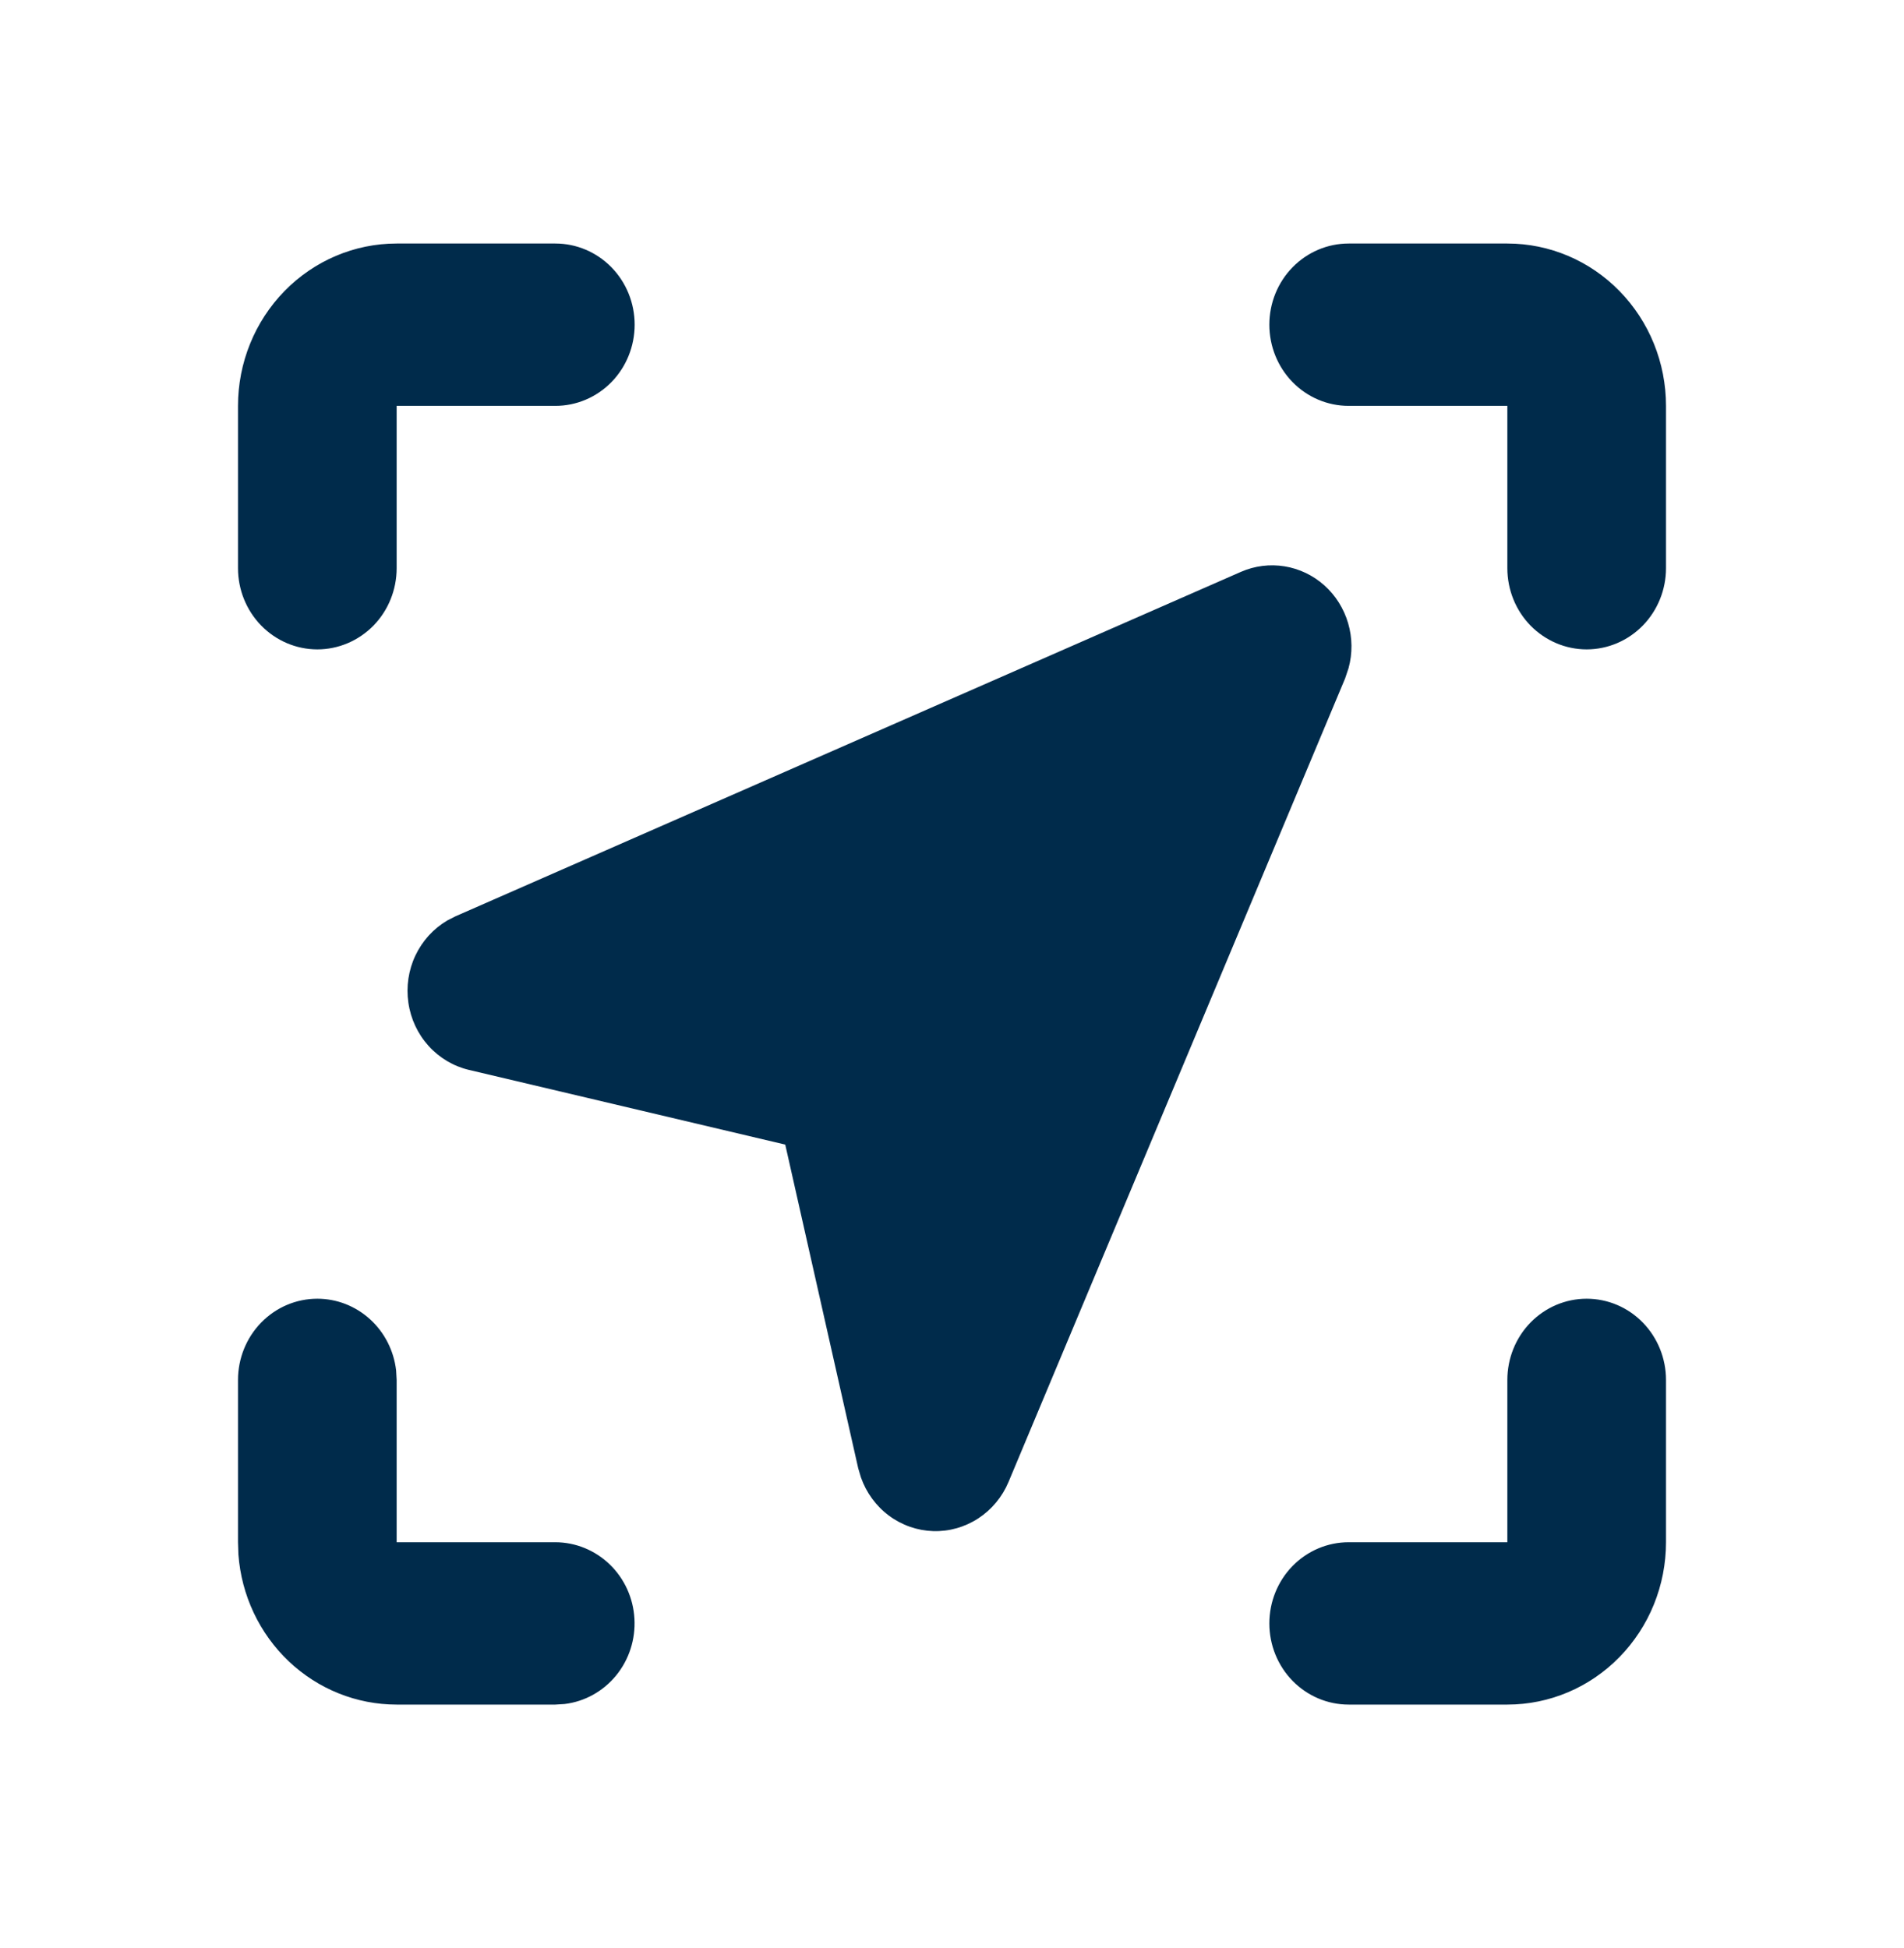 <svg width="43" height="44" viewBox="0 0 43 44" fill="none" xmlns="http://www.w3.org/2000/svg">
<path d="M7.167 29.333C7.606 29.333 8.029 29.498 8.357 29.797C8.685 30.095 8.894 30.506 8.946 30.952L8.958 31.167V34.833H12.542C12.998 34.834 13.438 35.013 13.77 35.334C14.102 35.654 14.302 36.093 14.328 36.559C14.355 37.026 14.207 37.485 13.914 37.843C13.62 38.202 13.205 38.432 12.751 38.487L12.542 38.5H8.958C8.054 38.5 7.184 38.151 6.521 37.522C5.858 36.893 5.452 36.031 5.384 35.108L5.375 34.833V31.167C5.375 30.68 5.564 30.214 5.9 29.87C6.236 29.526 6.691 29.333 7.167 29.333ZM35.833 29.333C36.309 29.333 36.764 29.526 37.1 29.87C37.436 30.214 37.625 30.68 37.625 31.167V34.833C37.625 35.806 37.248 36.738 36.575 37.426C35.904 38.114 34.992 38.5 34.042 38.5H30.458C29.983 38.5 29.527 38.307 29.191 37.963C28.855 37.619 28.667 37.153 28.667 36.667C28.667 36.18 28.855 35.714 29.191 35.37C29.527 35.026 29.983 34.833 30.458 34.833H34.042V31.167C34.042 30.68 34.23 30.214 34.566 29.87C34.902 29.526 35.358 29.333 35.833 29.333ZM28.025 12.916C28.335 12.78 28.677 12.737 29.01 12.791C29.343 12.845 29.655 12.994 29.909 13.221C30.163 13.448 30.349 13.744 30.446 14.075C30.543 14.405 30.547 14.758 30.456 15.09L30.378 15.323L22.776 33.473C22.634 33.811 22.395 34.098 22.092 34.295C21.789 34.493 21.434 34.593 21.075 34.582C20.715 34.57 20.367 34.449 20.076 34.232C19.785 34.016 19.565 33.715 19.443 33.368L19.382 33.163L17.734 25.852L10.591 24.165C10.24 24.082 9.922 23.893 9.678 23.622C9.434 23.352 9.275 23.012 9.223 22.648C9.17 22.284 9.225 21.912 9.382 21.58C9.539 21.249 9.79 20.974 10.101 20.79L10.288 20.695L28.025 12.916ZM12.542 5.5C13.017 5.5 13.473 5.693 13.809 6.037C14.145 6.381 14.333 6.847 14.333 7.333C14.333 7.82 14.145 8.286 13.809 8.63C13.473 8.974 13.017 9.167 12.542 9.167H8.958V12.833C8.958 13.32 8.77 13.786 8.434 14.13C8.098 14.473 7.642 14.667 7.167 14.667C6.691 14.667 6.236 14.473 5.9 14.13C5.564 13.786 5.375 13.32 5.375 12.833V9.167C5.375 8.194 5.753 7.262 6.425 6.574C7.097 5.886 8.008 5.5 8.958 5.5H12.542ZM34.042 5.5C34.992 5.5 35.904 5.886 36.575 6.574C37.248 7.262 37.625 8.194 37.625 9.167V12.833C37.625 13.32 37.436 13.786 37.1 14.13C36.764 14.473 36.309 14.667 35.833 14.667C35.358 14.667 34.902 14.473 34.566 14.13C34.23 13.786 34.042 13.32 34.042 12.833V9.167H30.458C29.983 9.167 29.527 8.974 29.191 8.63C28.855 8.286 28.667 7.82 28.667 7.333C28.667 6.847 28.855 6.381 29.191 6.037C29.527 5.693 29.983 5.5 30.458 5.5H34.042Z" fill="#002B4B"/>
</svg>
